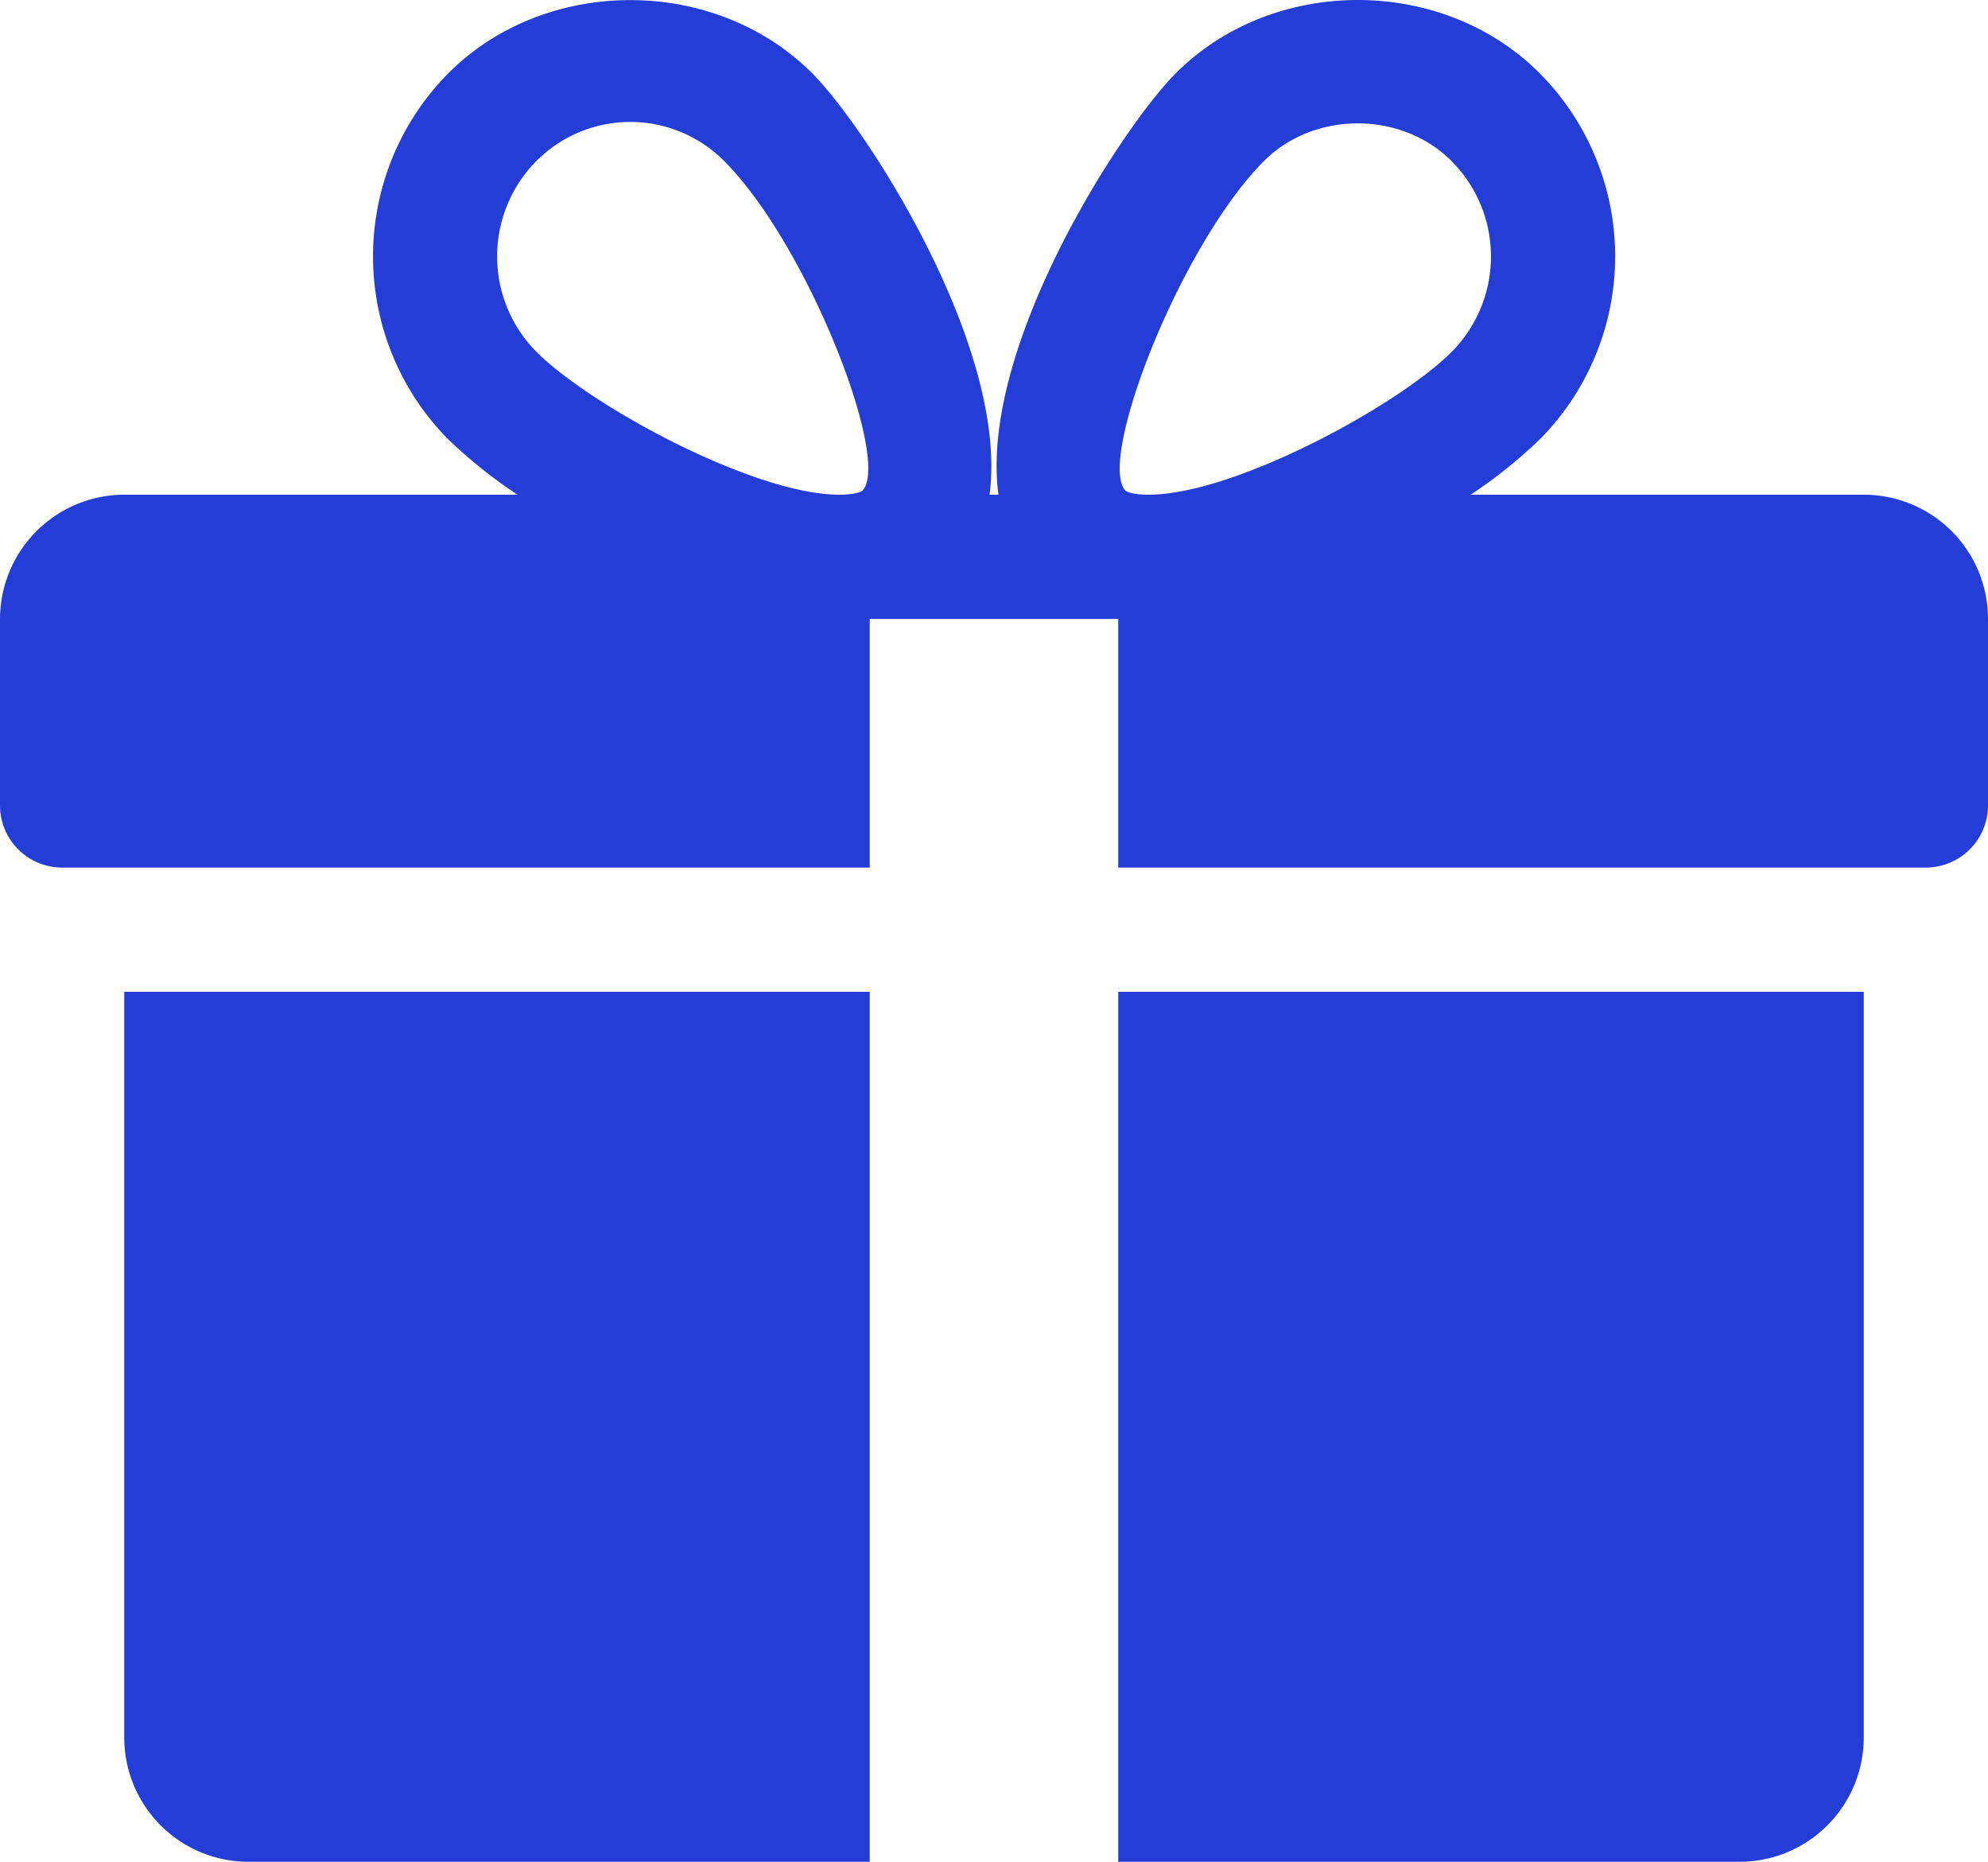 <svg xmlns="http://www.w3.org/2000/svg" viewBox="0 0 512 479.38"><defs><style>.cls-1{fill:#243dd6;}</style></defs><g id="Layer_2" data-name="Layer 2"><g id="Capa_1" data-name="Capa 1"><path class="cls-1" d="M32,255.38v192a32,32,0,0,0,32,32H224v-224Z"></path><path class="cls-1" d="M480,127.38H378.75a123.68,123.68,0,0,0,17.86-14.3,66.89,66.89,0,0,0,0-94.14c-25.09-25.28-68.8-25.22-93.86,0-13.89,13.92-50.69,70.59-45.6,108.44h-2.3c5-37.85-31.75-94.52-45.6-108.44-25.09-25.22-68.8-25.22-93.86,0a67,67,0,0,0,0,94.14,125.81,125.81,0,0,0,17.89,14.3H32a32.06,32.06,0,0,0-32,32v48a16,16,0,0,0,16,16H224v-64h64v64H496a16,16,0,0,0,16-16v-48A32,32,0,0,0,480,127.38Zm-257.89-1s-1.34,1-5.92,1c-22.11,0-64.32-23-78.11-36.86a34.89,34.89,0,0,1,0-49,34.09,34.09,0,0,1,48.48,0C208.13,63.19,229.57,118.62,222.11,126.33Zm73.67,1c-4.55,0-5.89-1-5.89-1-7.46-7.71,14-63.14,35.55-84.83,12.9-13,35.46-13.09,48.48,0a34.84,34.84,0,0,1,0,49C360.13,104.41,317.92,127.38,295.78,127.38Z"></path><path class="cls-1" d="M288,255.38v224H448a32,32,0,0,0,32-32v-192Z"></path></g></g></svg>